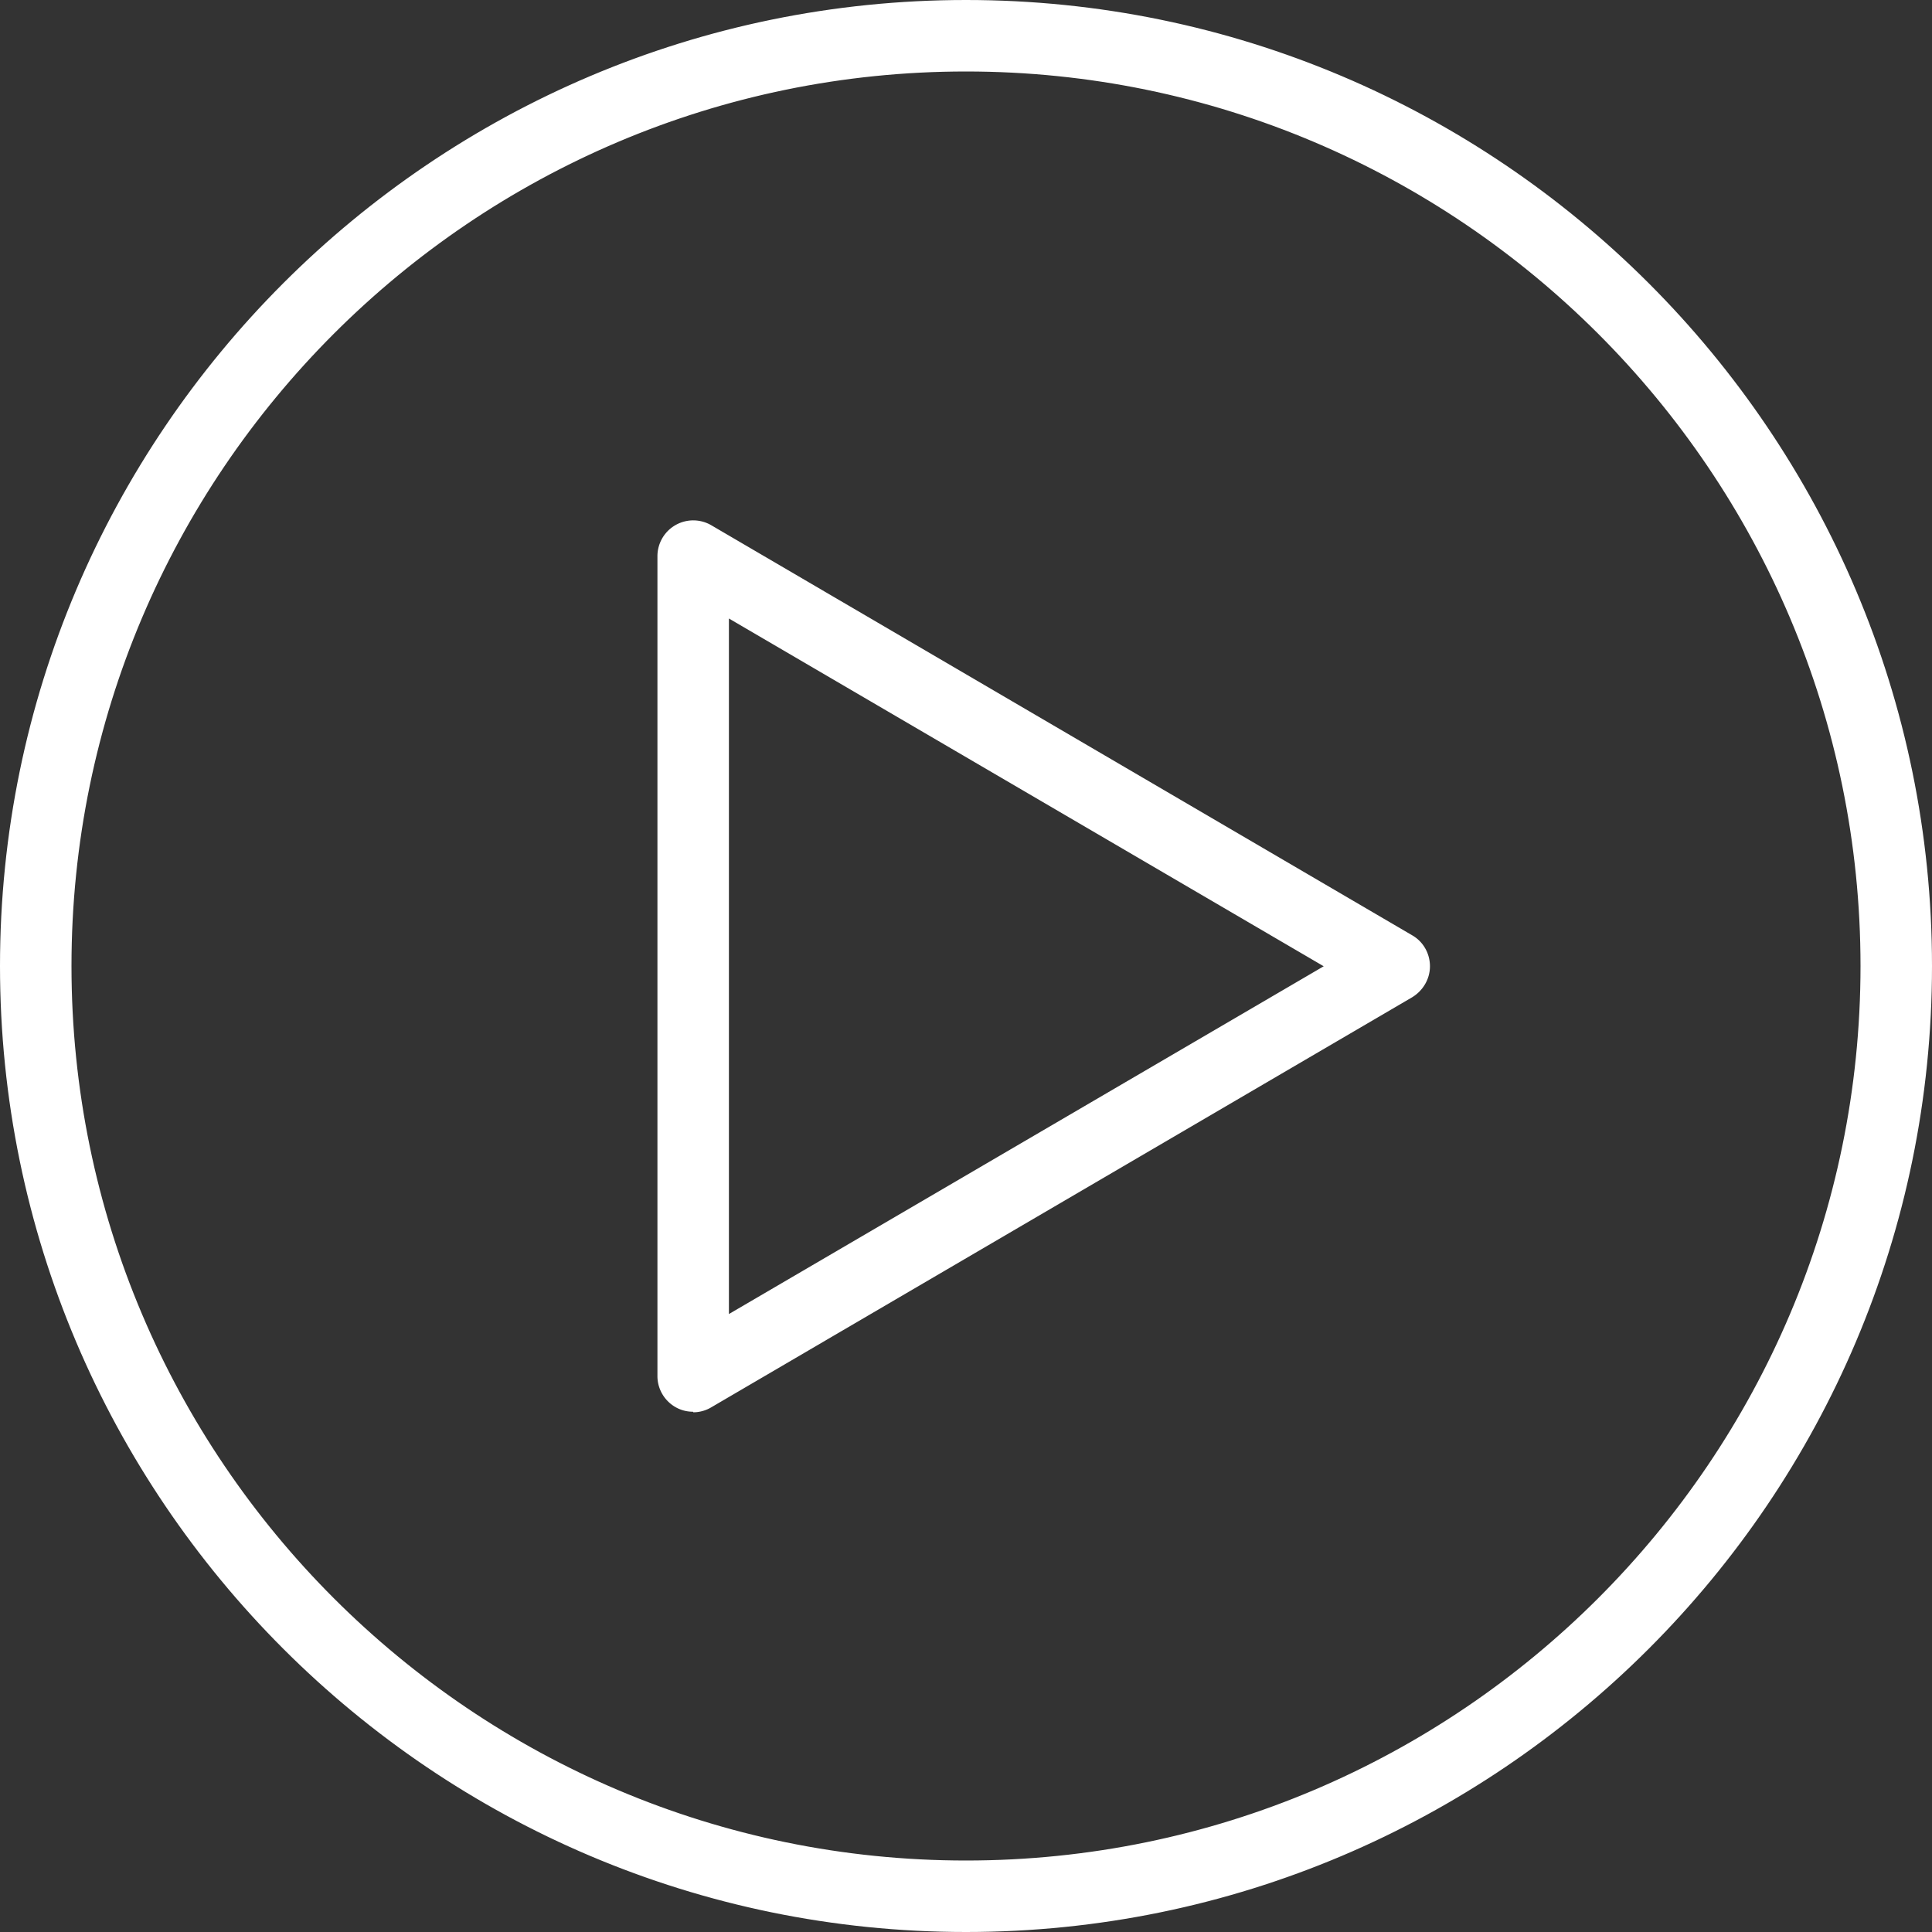 <svg xmlns="http://www.w3.org/2000/svg" id="Layer_1" version="1.1" viewBox="0 0 70 70"><rect x="0" y="0" width="70" height="70" fill="#333333" stroke="none"/><defs><style>.st0{fill:#fff}</style></defs><path d="M35 69.65C15.9 69.65.35 54.1.35 35S15.9.35 35 .35 69.65 15.89 69.65 35 54.11 69.65 35 69.65Zm0-67.42C16.93 2.23 2.23 16.93 2.23 35S16.93 67.77 35 67.77 67.77 53.07 67.77 35 53.07 2.23 35 2.23Z" class="st0"/><path d="M35 70C15.7 70 0 54.3 0 35S15.7 0 35 0s35 15.7 35 35-15.7 35-35 35ZM35 .71C16.09.71.71 16.09.71 35S16.09 69.29 35 69.29 69.29 53.91 69.29 35 53.91.71 35 .71Zm0 67.41C16.74 68.12 1.88 53.26 1.88 35S16.74 1.88 35 1.88 68.12 16.74 68.12 35 53.26 68.12 35 68.12Zm0-65.53C17.13 2.59 2.59 17.13 2.59 35S17.13 67.41 35 67.41 67.41 52.87 67.41 35 52.87 2.59 35 2.59Z" class="st0"/><path d="M25.11 50.8c-.16 0-.32-.04-.47-.12a.949.949 0 0 1-.47-.82V20.15c0-.34.18-.65.47-.82a.93.93 0 0 1 .94 0l25.4 14.86c.29.17.47.48.47.81s-.18.64-.47.81l-25.4 14.86c-.15.09-.31.13-.47.13Zm.95-29.02v26.43l22.6-13.22-22.6-13.22Z" class="st0"/><path d="M25.11 51.15c-.23 0-.45-.06-.64-.17-.4-.23-.65-.66-.65-1.12V20.15a1.298 1.298 0 0 1 1.95-1.12l25.4 14.86c.4.23.64.66.64 1.12s-.25.88-.64 1.12l-25.4 14.86c-.2.12-.43.18-.65.18Zm0-31.59a.603.603 0 0 0-.59.59v29.71c0 .21.11.4.29.51.18.1.41.1.59 0l25.4-14.86a.596.596 0 0 0 0-1.02L25.4 19.63a.61.61 0 0 0-.3-.08Zm.95 29.01c-.06 0-.12-.02-.18-.05a.353.353 0 0 1-.18-.31V21.78c0-.13.07-.24.18-.31.11-.06.24-.06.35 0l22.6 13.22c.11.06.17.18.17.3s-.07.24-.17.3l-22.6 13.22c-.06.03-.12.05-.18.05Zm.35-26.17v25.21l21.55-12.6-21.55-12.6Z" class="st0"/></svg>